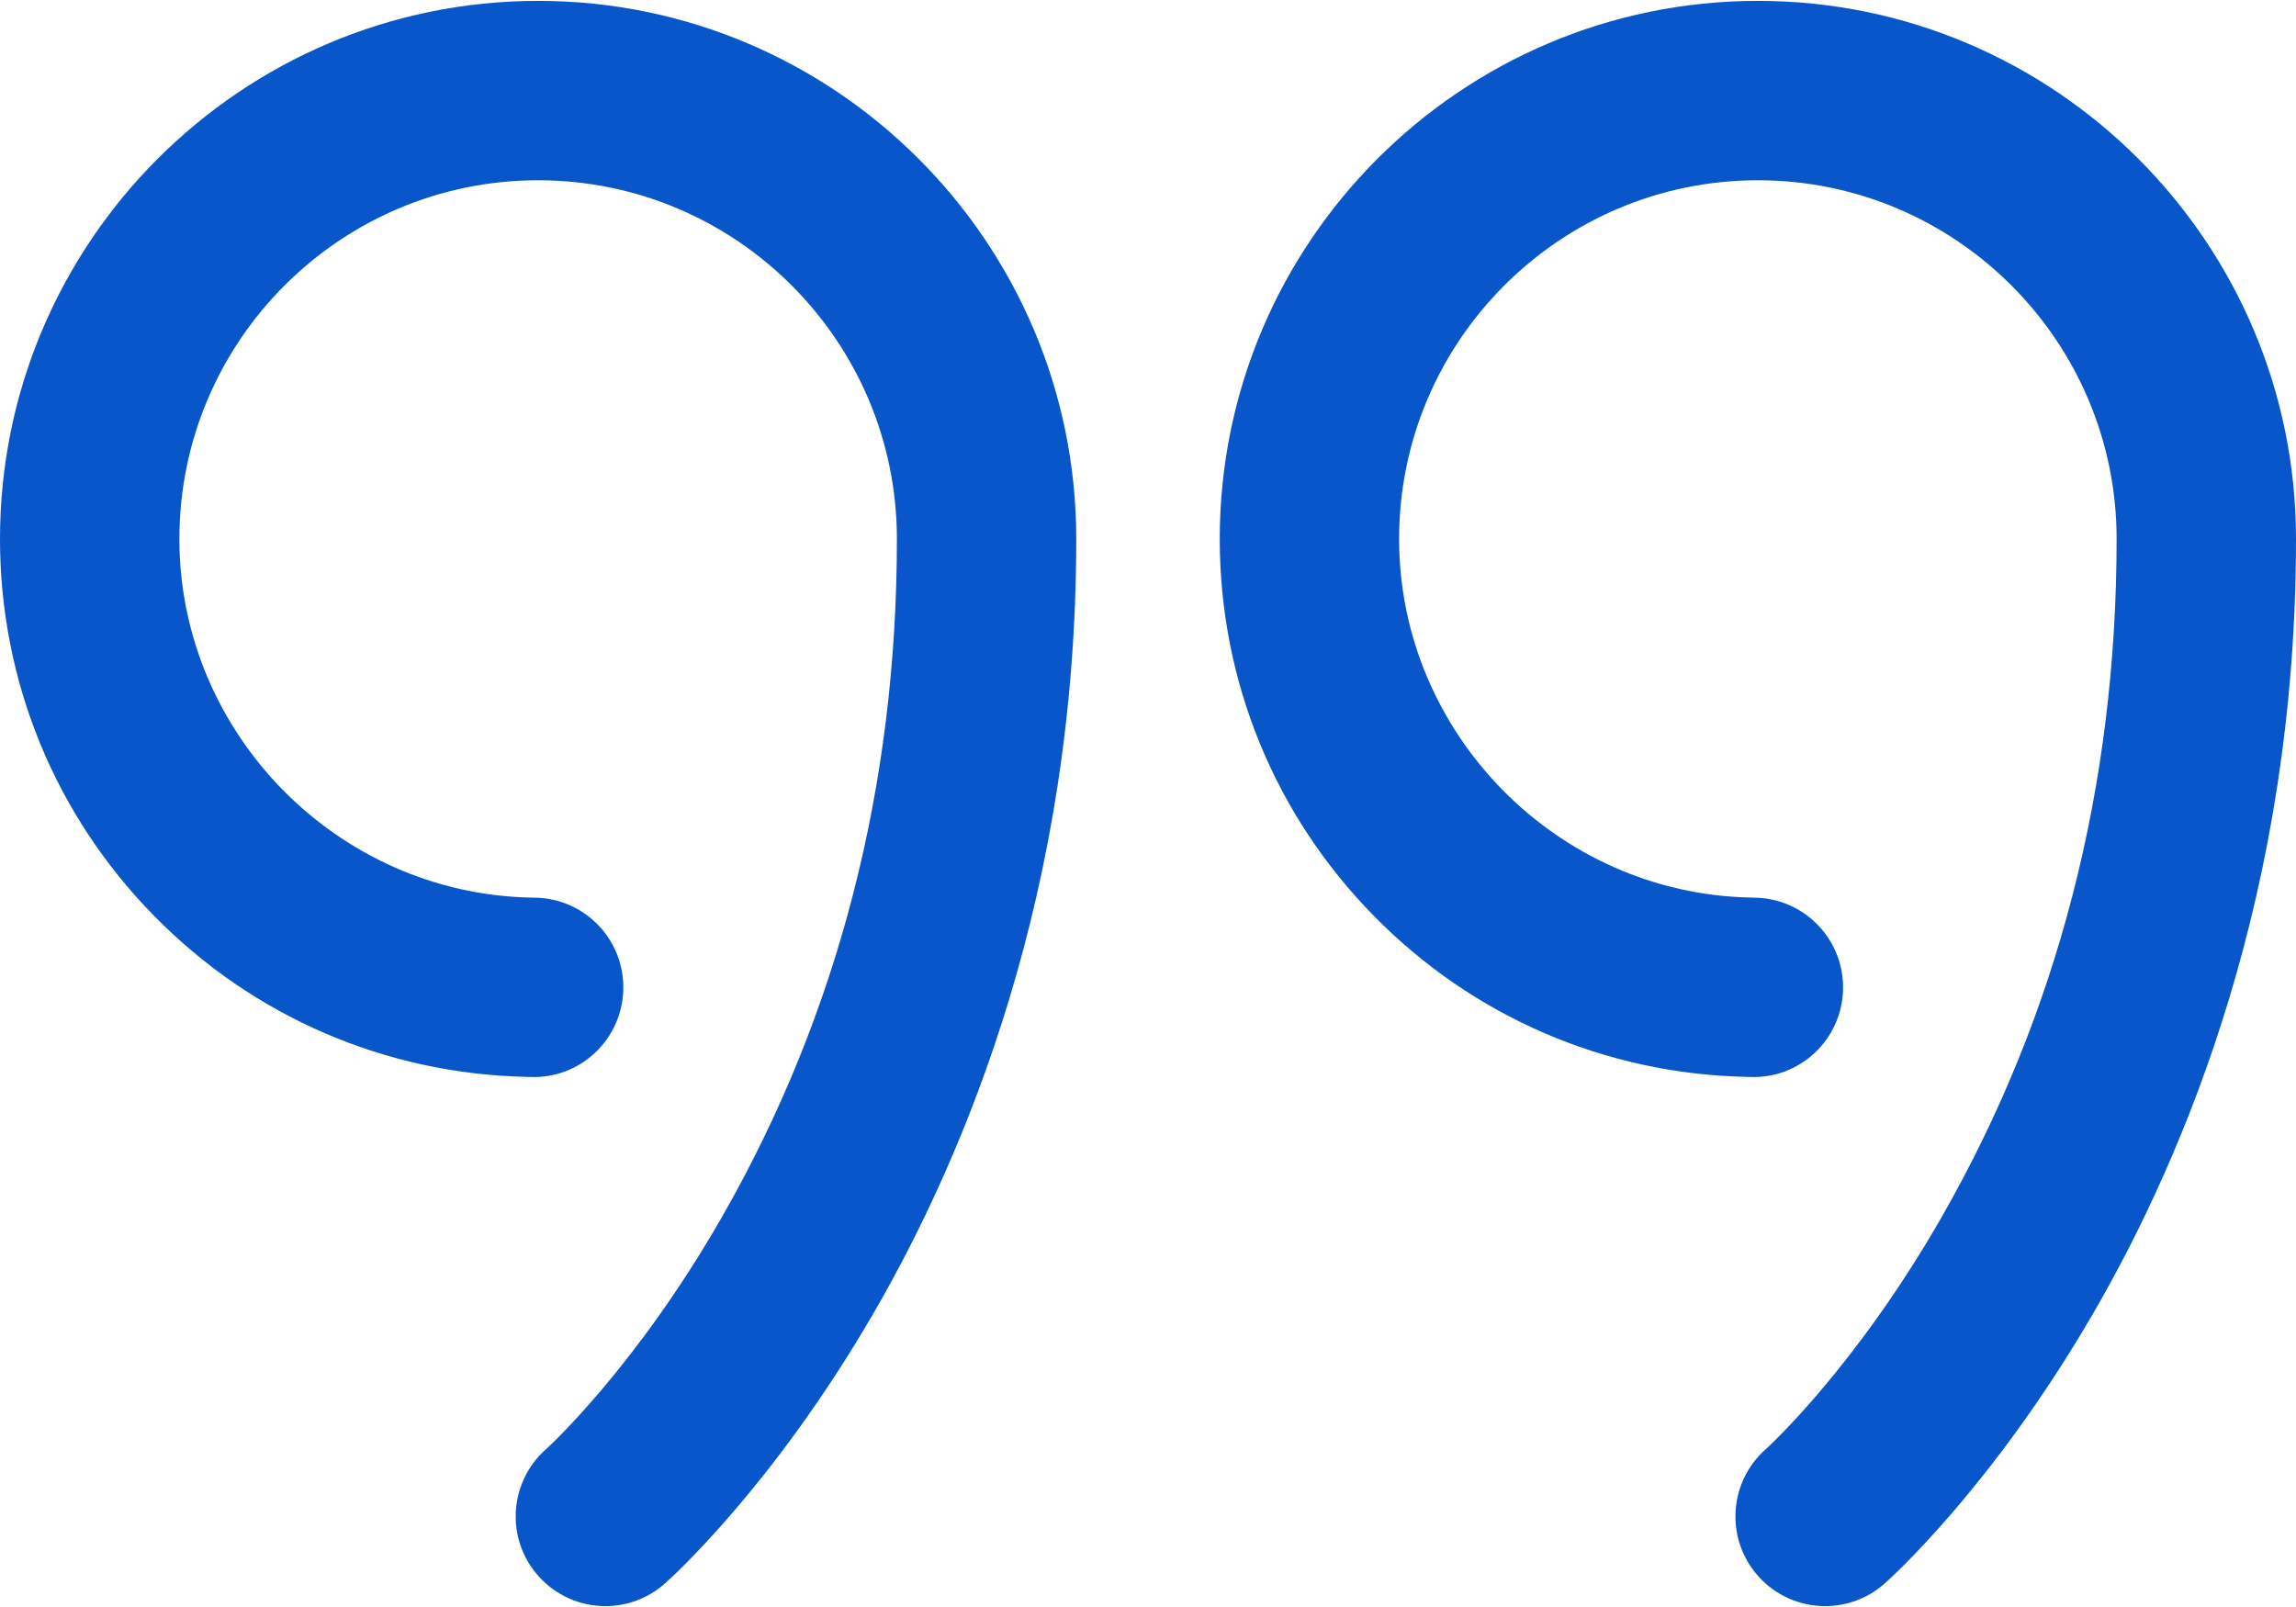<svg width="60" height="42" viewBox="0 0 60 42" fill="none" xmlns="http://www.w3.org/2000/svg">
<path d="M45.938 0.023C38.183 0.023 31.875 6.332 31.875 14.086C31.875 17.794 33.306 21.293 35.903 23.938C38.495 26.577 41.957 28.071 45.652 28.145L45.759 28.148C47.055 28.186 48.13 27.16 48.163 25.866C48.197 24.572 47.175 23.495 45.881 23.462L45.752 23.458C40.685 23.36 36.562 19.156 36.562 14.086C36.562 8.917 40.768 4.711 45.938 4.711C51.107 4.711 55.312 8.917 55.312 14.086C55.312 20.543 53.777 26.501 50.748 31.795C48.484 35.752 46.182 37.842 46.139 37.88C45.174 38.737 45.083 40.215 45.938 41.184C46.401 41.708 47.047 41.977 47.696 41.977C48.247 41.977 48.8 41.783 49.246 41.39C49.359 41.29 52.052 38.888 54.703 34.32C57.12 30.155 60 23.264 60 14.086C60 6.332 53.692 0.023 45.938 0.023Z" fill="#0856CA"/>
<path d="M14.062 0.023C6.308 0.023 0 6.332 0 14.086C0 17.794 1.431 21.293 4.028 23.938C6.62 26.577 10.082 28.071 13.777 28.145L13.884 28.148C15.177 28.187 16.255 27.16 16.288 25.866C16.322 24.572 15.3 23.495 14.006 23.462L13.877 23.459C8.81 23.36 4.688 19.156 4.688 14.086C4.688 8.917 8.893 4.711 14.062 4.711C19.232 4.711 23.438 8.917 23.438 14.086C23.438 20.543 21.902 26.501 18.873 31.795C16.609 35.751 14.307 37.842 14.264 37.88C13.299 38.737 13.208 40.215 14.063 41.183C14.526 41.708 15.172 41.977 15.821 41.977C16.372 41.977 16.925 41.783 17.371 41.39C17.484 41.29 20.177 38.888 22.828 34.32C25.244 30.155 28.125 23.264 28.125 14.086C28.125 6.332 21.817 0.023 14.062 0.023Z" fill="#0856CA"/>
</svg>
